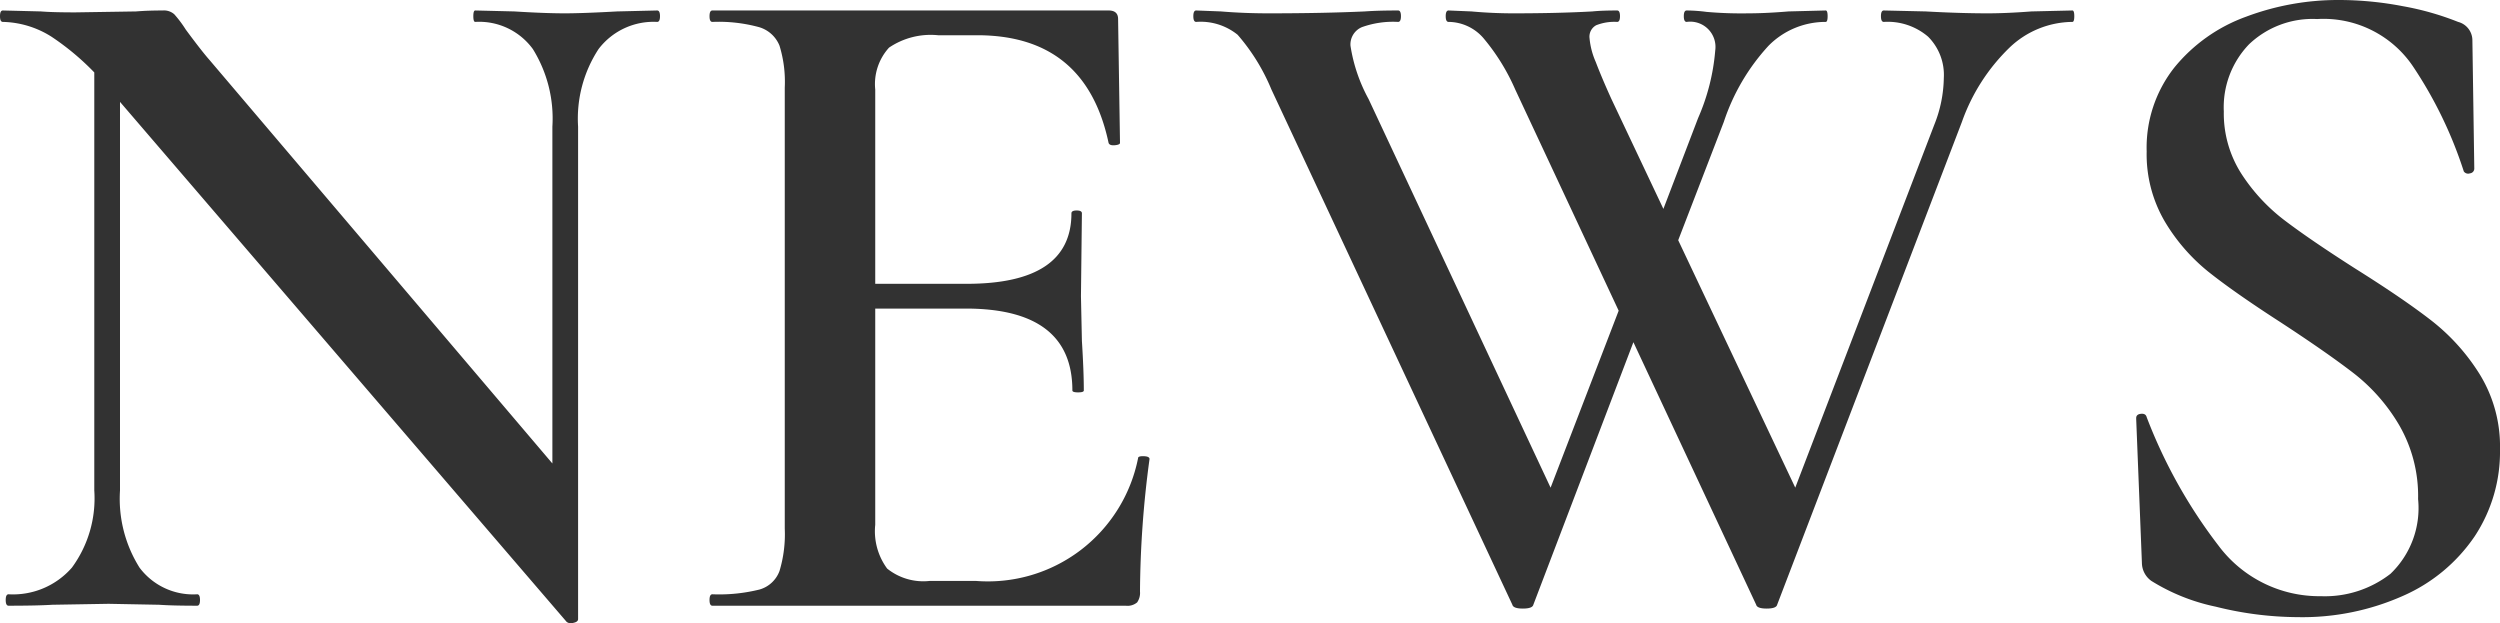 <svg xmlns="http://www.w3.org/2000/svg" width="105" height="26.174" viewBox="0 0 105 26.174">
  <path id="パス_10620" data-name="パス 10620" d="M5-24.08,6.08-24V-4.84A5.431,5.431,0,0,0,6.9-1.6,2.809,2.809,0,0,0,9.32-.48q.12,0,.12.24T9.32,0Q8.28,0,7.72-.04L5.6-.08,3.24-.04Q2.6,0,1.4,0q-.12,0-.12-.24T1.4-.48A3.28,3.28,0,0,0,4.06-1.6,4.916,4.916,0,0,0,5-4.84ZM25.32.56q0,.12-.2.16a.3.3,0,0,1-.28-.04L5.6-21.72A10.8,10.8,0,0,0,3.2-23.9a3.971,3.971,0,0,0-2.04-.62q-.12,0-.12-.24T1.16-25l1.6.04q.48.04,1.44.04l2.56-.04Q7.24-25,7.88-25a.652.652,0,0,1,.48.16,4.767,4.767,0,0,1,.48.64q.68.92,1,1.28L25-5.08Zm0,0L24.24-.64V-20.12a5.527,5.527,0,0,0-.82-3.26A2.79,2.79,0,0,0,21-24.52q-.08,0-.08-.24T21-25l1.64.04q1.28.08,2.12.08.76,0,2.2-.08L28.64-25q.12,0,.12.24t-.12.24a2.9,2.9,0,0,0-2.46,1.14,5.332,5.332,0,0,0-.86,3.26ZM30.96,0q-.12,0-.12-.24t.12-.24a7.046,7.046,0,0,0,1.98-.2,1.262,1.262,0,0,0,.84-.78A5.355,5.355,0,0,0,34-3.24V-21.76a5.168,5.168,0,0,0-.22-1.76,1.327,1.327,0,0,0-.86-.78,6.464,6.464,0,0,0-1.96-.22q-.12,0-.12-.24t.12-.24H47.6q.4,0,.4.36l.08,5.2q0,.08-.22.1t-.26-.1q-.96-4.52-5.52-4.52H40.44a3.116,3.116,0,0,0-2.06.52,2.272,2.272,0,0,0-.58,1.76V-3.4a2.643,2.643,0,0,0,.5,1.84,2.426,2.426,0,0,0,1.78.52h1.96a6.432,6.432,0,0,0,6.8-5.16q0-.08.2-.08.28,0,.28.12a42.9,42.9,0,0,0-.4,5.56.7.7,0,0,1-.12.46.624.624,0,0,1-.48.14ZM46.08-9.04q0-3.44-4.48-3.44H36v-1.04h5.64q4.4,0,4.4-2.96,0-.12.22-.12t.22.12L46.44-13l.04,1.88q.08,1.28.08,2.08,0,.08-.24.08T46.08-9.04Zm19.36,9Q65.4.12,65,.12t-.44-.16L54.44-21.68a8.352,8.352,0,0,0-1.42-2.3,2.473,2.473,0,0,0-1.74-.54q-.12,0-.12-.24t.12-.24l1.04.04q.96.08,2,.08,2.28,0,4.04-.08.56-.04,1.4-.04.12,0,.12.24t-.12.24a3.883,3.883,0,0,0-1.52.22.788.788,0,0,0-.48.78,6.821,6.821,0,0,0,.76,2.24l8,17.08-1.6,2.48,4.8-12.48.72,1.04ZM88.08-25q.08,0,.08.24t-.08.24a3.863,3.863,0,0,0-2.64,1.08,8.09,8.09,0,0,0-2,3.12L75.68-.04q-.04.16-.44.16T74.8-.04L64.68-21.68a8.815,8.815,0,0,0-1.32-2.14,1.953,1.953,0,0,0-1.48-.7q-.12,0-.12-.24t.12-.24l.96.04q.88.08,1.76.08,1.88,0,3.32-.08.4-.04,1.04-.04.12,0,.12.24t-.12.24a2.073,2.073,0,0,0-.88.14.545.545,0,0,0-.28.54,3.2,3.2,0,0,0,.26,1q.26.68.66,1.56L76.8-4.2,75.2-1.72,82.28-20.2a5.471,5.471,0,0,0,.4-1.96,2.271,2.271,0,0,0-.66-1.74,2.612,2.612,0,0,0-1.86-.62q-.12,0-.12-.24t.12-.24l1.76.04q1.44.08,2.6.08.8,0,1.84-.08ZM72.36-20.48a8.857,8.857,0,0,0,.72-2.84,1.061,1.061,0,0,0-1.2-1.2q-.12,0-.12-.24t.12-.24a6.882,6.882,0,0,1,.84.06,16.879,16.879,0,0,0,1.76.06q.72,0,1.68-.08L77.72-25q.08,0,.08.24t-.08.24a3.361,3.361,0,0,0-2.4,1,8.787,8.787,0,0,0-1.88,3.2l-2.76,7.16-.72-1.04Zm22.08-.28a4.7,4.7,0,0,0,.74,2.62A7.72,7.72,0,0,0,97-16.18q1.08.82,2.96,2.02,2.04,1.28,3.22,2.2A8.678,8.678,0,0,1,105.2-9.7a5.788,5.788,0,0,1,.84,3.14,6.441,6.441,0,0,1-1.06,3.64,7.057,7.057,0,0,1-3,2.5,10.388,10.388,0,0,1-4.42.9A14.4,14.4,0,0,1,94.1.04a8.306,8.306,0,0,1-2.7-1.08A.941.941,0,0,1,91-1.8l-.24-6.04v-.04q0-.16.2-.18t.24.14a21.335,21.335,0,0,0,3.02,5.4A5.284,5.284,0,0,0,98.52-.4a4.488,4.488,0,0,0,2.92-.94,3.82,3.82,0,0,0,1.16-3.14,5.941,5.941,0,0,0-.78-3.08,7.673,7.673,0,0,0-1.92-2.2q-1.14-.88-3.1-2.16-1.92-1.24-3-2.1a7.88,7.88,0,0,1-1.84-2.12,5.581,5.581,0,0,1-.76-2.94,5.432,5.432,0,0,1,1.16-3.52,6.916,6.916,0,0,1,3.02-2.14,10.981,10.981,0,0,1,3.9-.7,14.25,14.25,0,0,1,2.68.26,11.886,11.886,0,0,1,2.32.66.8.8,0,0,1,.6.76l.08,5.4a.2.2,0,0,1-.18.2.224.224,0,0,1-.26-.08,17.645,17.645,0,0,0-2.14-4.42,4.531,4.531,0,0,0-4.02-1.98,3.865,3.865,0,0,0-2.86,1.06A3.811,3.811,0,0,0,94.44-20.76Z" transform="translate(-1.04 25.44)" fill="#323232"/>
</svg>
